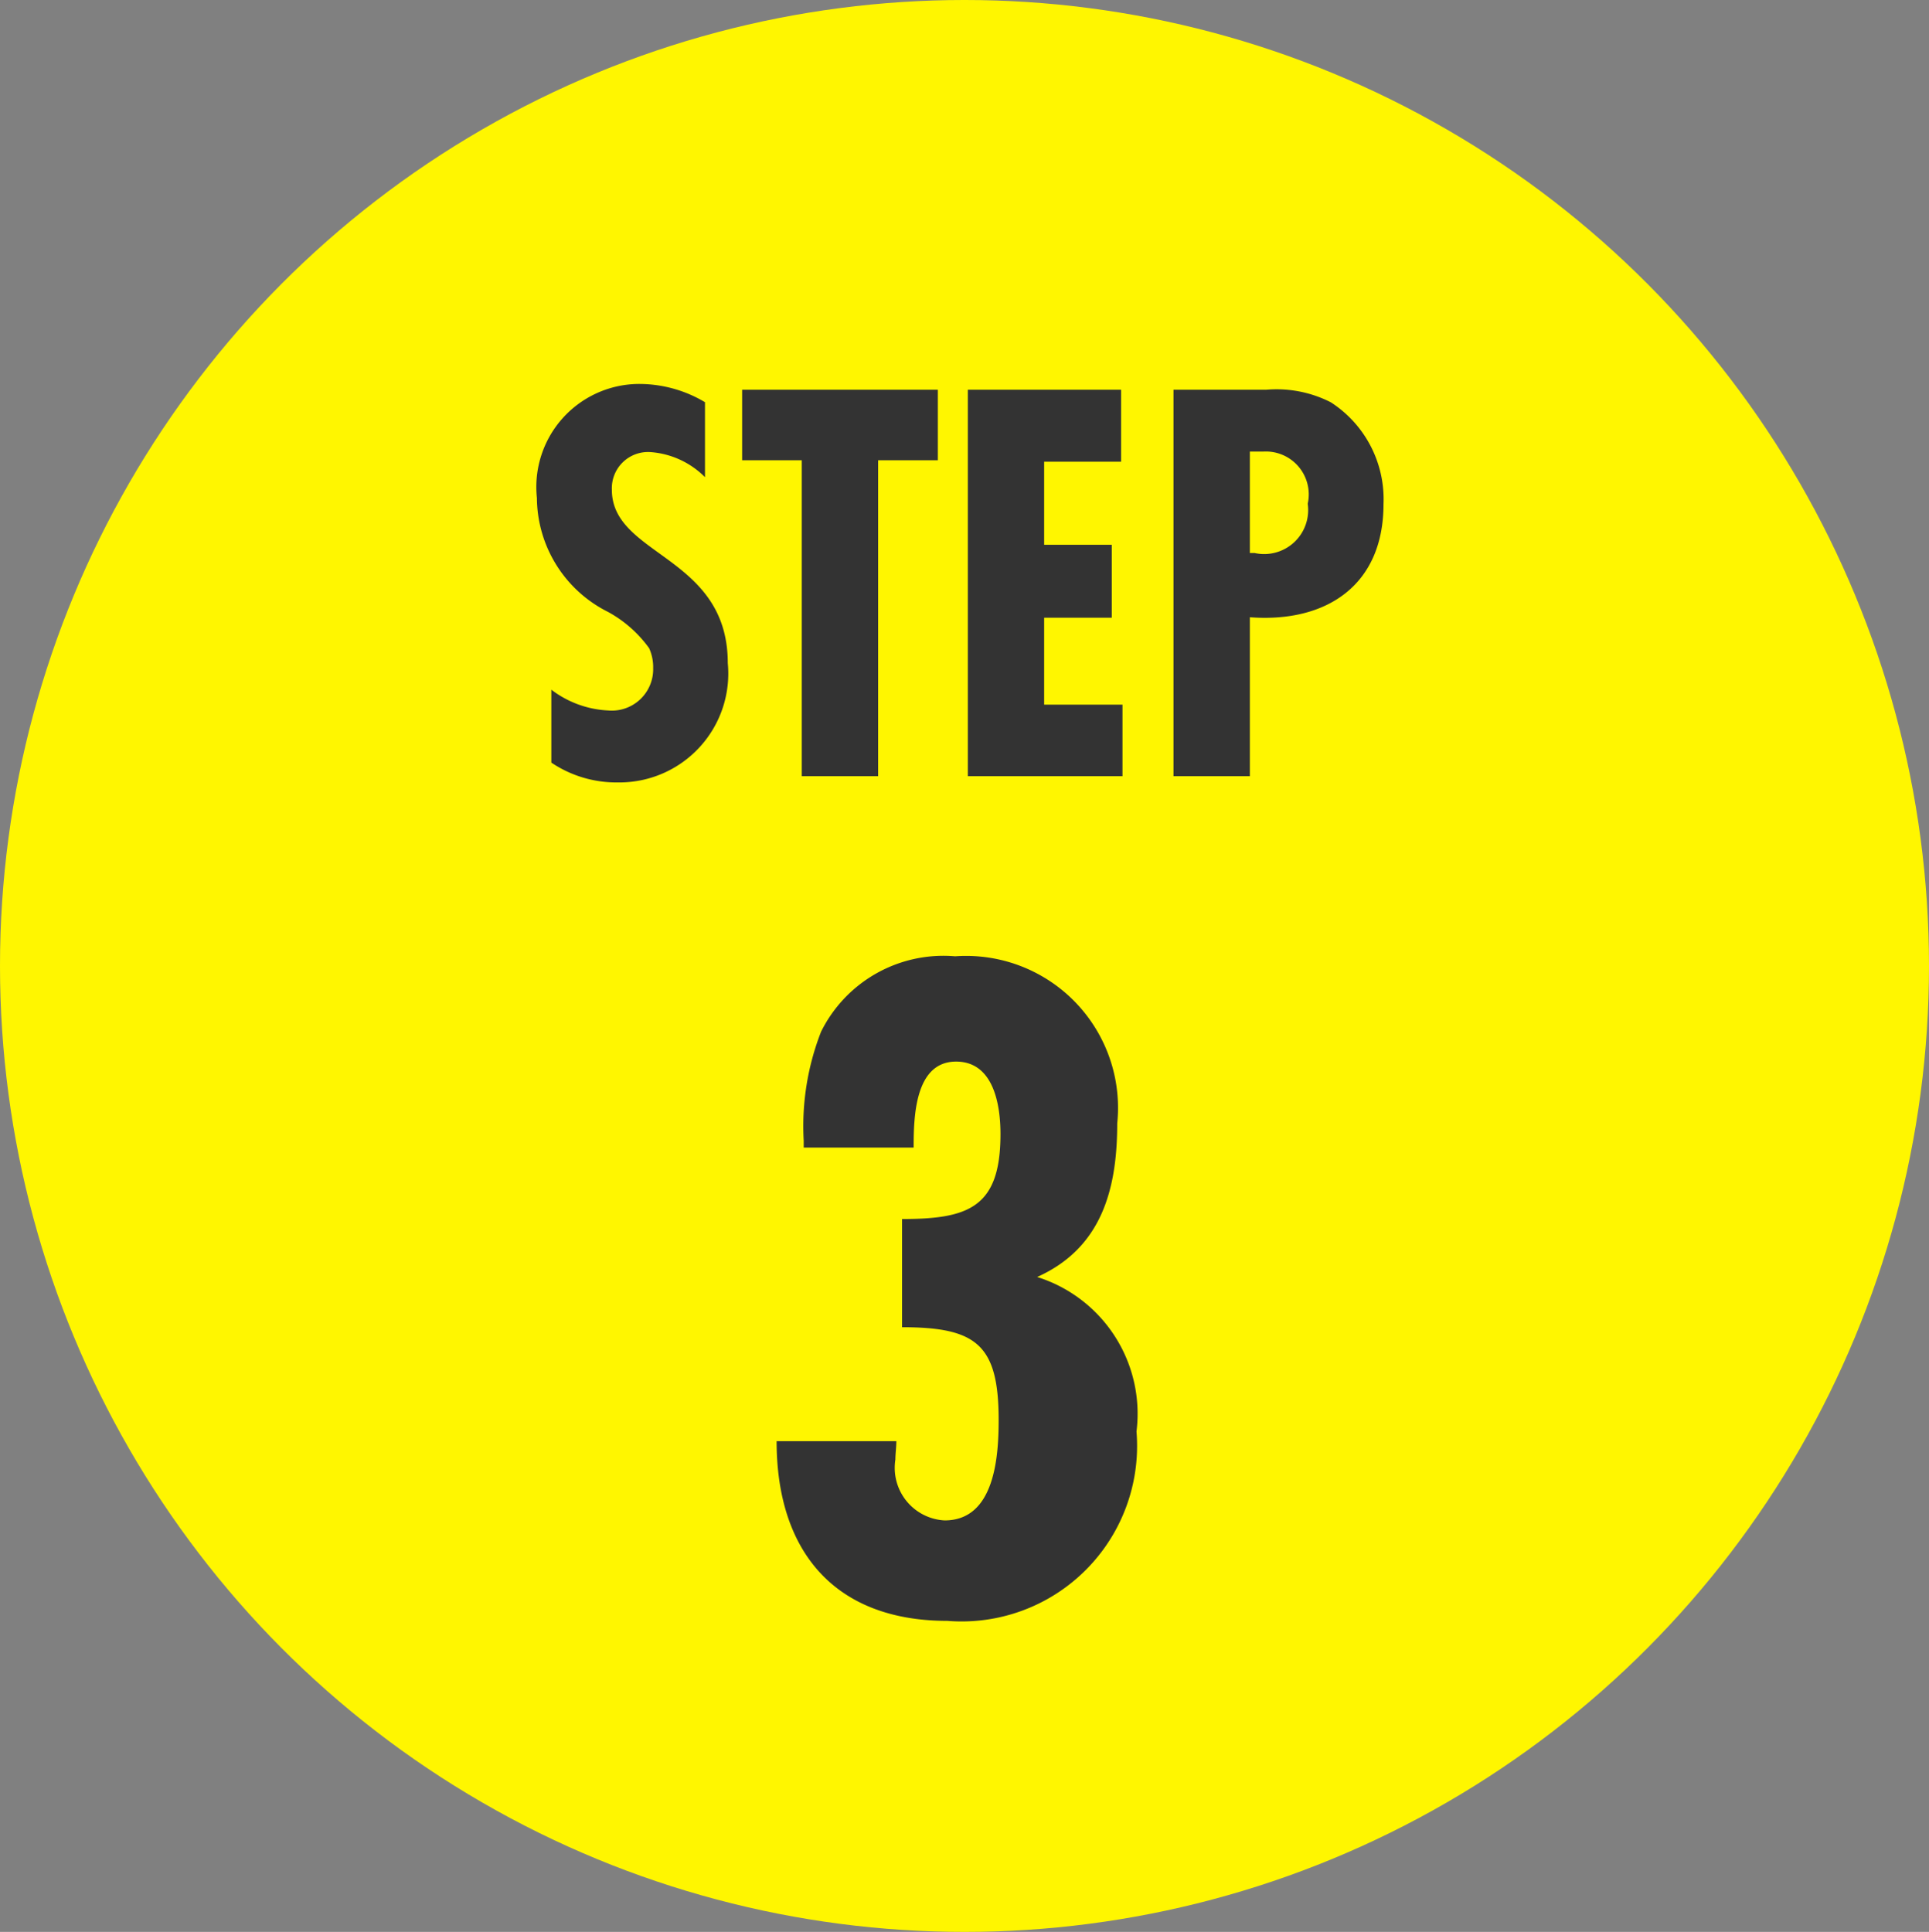 <svg id="step03.svg" xmlns="http://www.w3.org/2000/svg" width="39.938" height="40" viewBox="0 0 39.938 40">
  <rect x="0" y="0" width="39.938" height="40" fill="#808080" stroke="none"/>
  <defs>
    <style>
      .cls-1 {
        fill: #fff600;
      }

      .cls-2 {
        fill: #333;
        fill-rule: evenodd;
      }
    </style>
  </defs>
  <ellipse id="楕円形_1" data-name="楕円形 1" class="cls-1" cx="19.969" cy="20" rx="19.969" ry="20"/>
  <path id="_3" data-name="3" class="cls-2" d="M52.639,2594.76h2.277c0-.62.02-1.78,0.879-1.78,0.779,0,.919.9,0.919,1.5,0,1.52-.659,1.76-2.038,1.76v2.24c1.538,0,2,.36,2,1.92,0,0.76-.08,2.08-1.119,2.08a1.09,1.09,0,0,1-1.019-1.26c0-.12.02-0.26,0.02-0.38H52.079c0,2.28,1.2,3.72,3.536,3.72a3.633,3.633,0,0,0,3.915-3.92,2.968,2.968,0,0,0-2.057-3.2c1.338-.6,1.658-1.82,1.658-3.18a3.146,3.146,0,0,0-3.356-3.46A2.828,2.828,0,0,0,53,2592.36a5.38,5.38,0,0,0-.36,2.26v0.14Z" transform="translate(-36 -2571)"/>
  <path id="STEP" class="cls-2" d="M50.6,2579.33a2.655,2.655,0,0,0-1.4-.38,2.134,2.134,0,0,0-2.084,2.36,2.658,2.658,0,0,0,1.473,2.36,2.564,2.564,0,0,1,.85.75,0.943,0.943,0,0,1,.084.41,0.857,0.857,0,0,1-.934.88,2.1,2.1,0,0,1-1.174-.43v1.51a2.41,2.41,0,0,0,1.377.41,2.254,2.254,0,0,0,2.276-2.47c0-2.23-2.4-2.21-2.4-3.59a0.75,0.75,0,0,1,.79-0.78,1.77,1.77,0,0,1,1.138.52v-1.55Zm4.817,1.2v-1.46H51.365v1.46H52.6v6.54h1.581v-6.54h1.234Zm3.823,6.54v-1.48H57.618v-1.8h1.4v-1.51h-1.4v-1.72h1.593v-1.49H56.038v8h3.2Zm1.056-8v8h1.581v-3.29c1.581,0.12,2.767-.66,2.767-2.34a2.387,2.387,0,0,0-1.09-2.11,2.471,2.471,0,0,0-1.341-.26H60.291Zm1.581,3.38v-2.1h0.276a0.888,0.888,0,0,1,.922,1.08,0.911,0.911,0,0,1-1.1,1.02h-0.1Z" transform="translate(-36 -2571)"/>
</svg>
